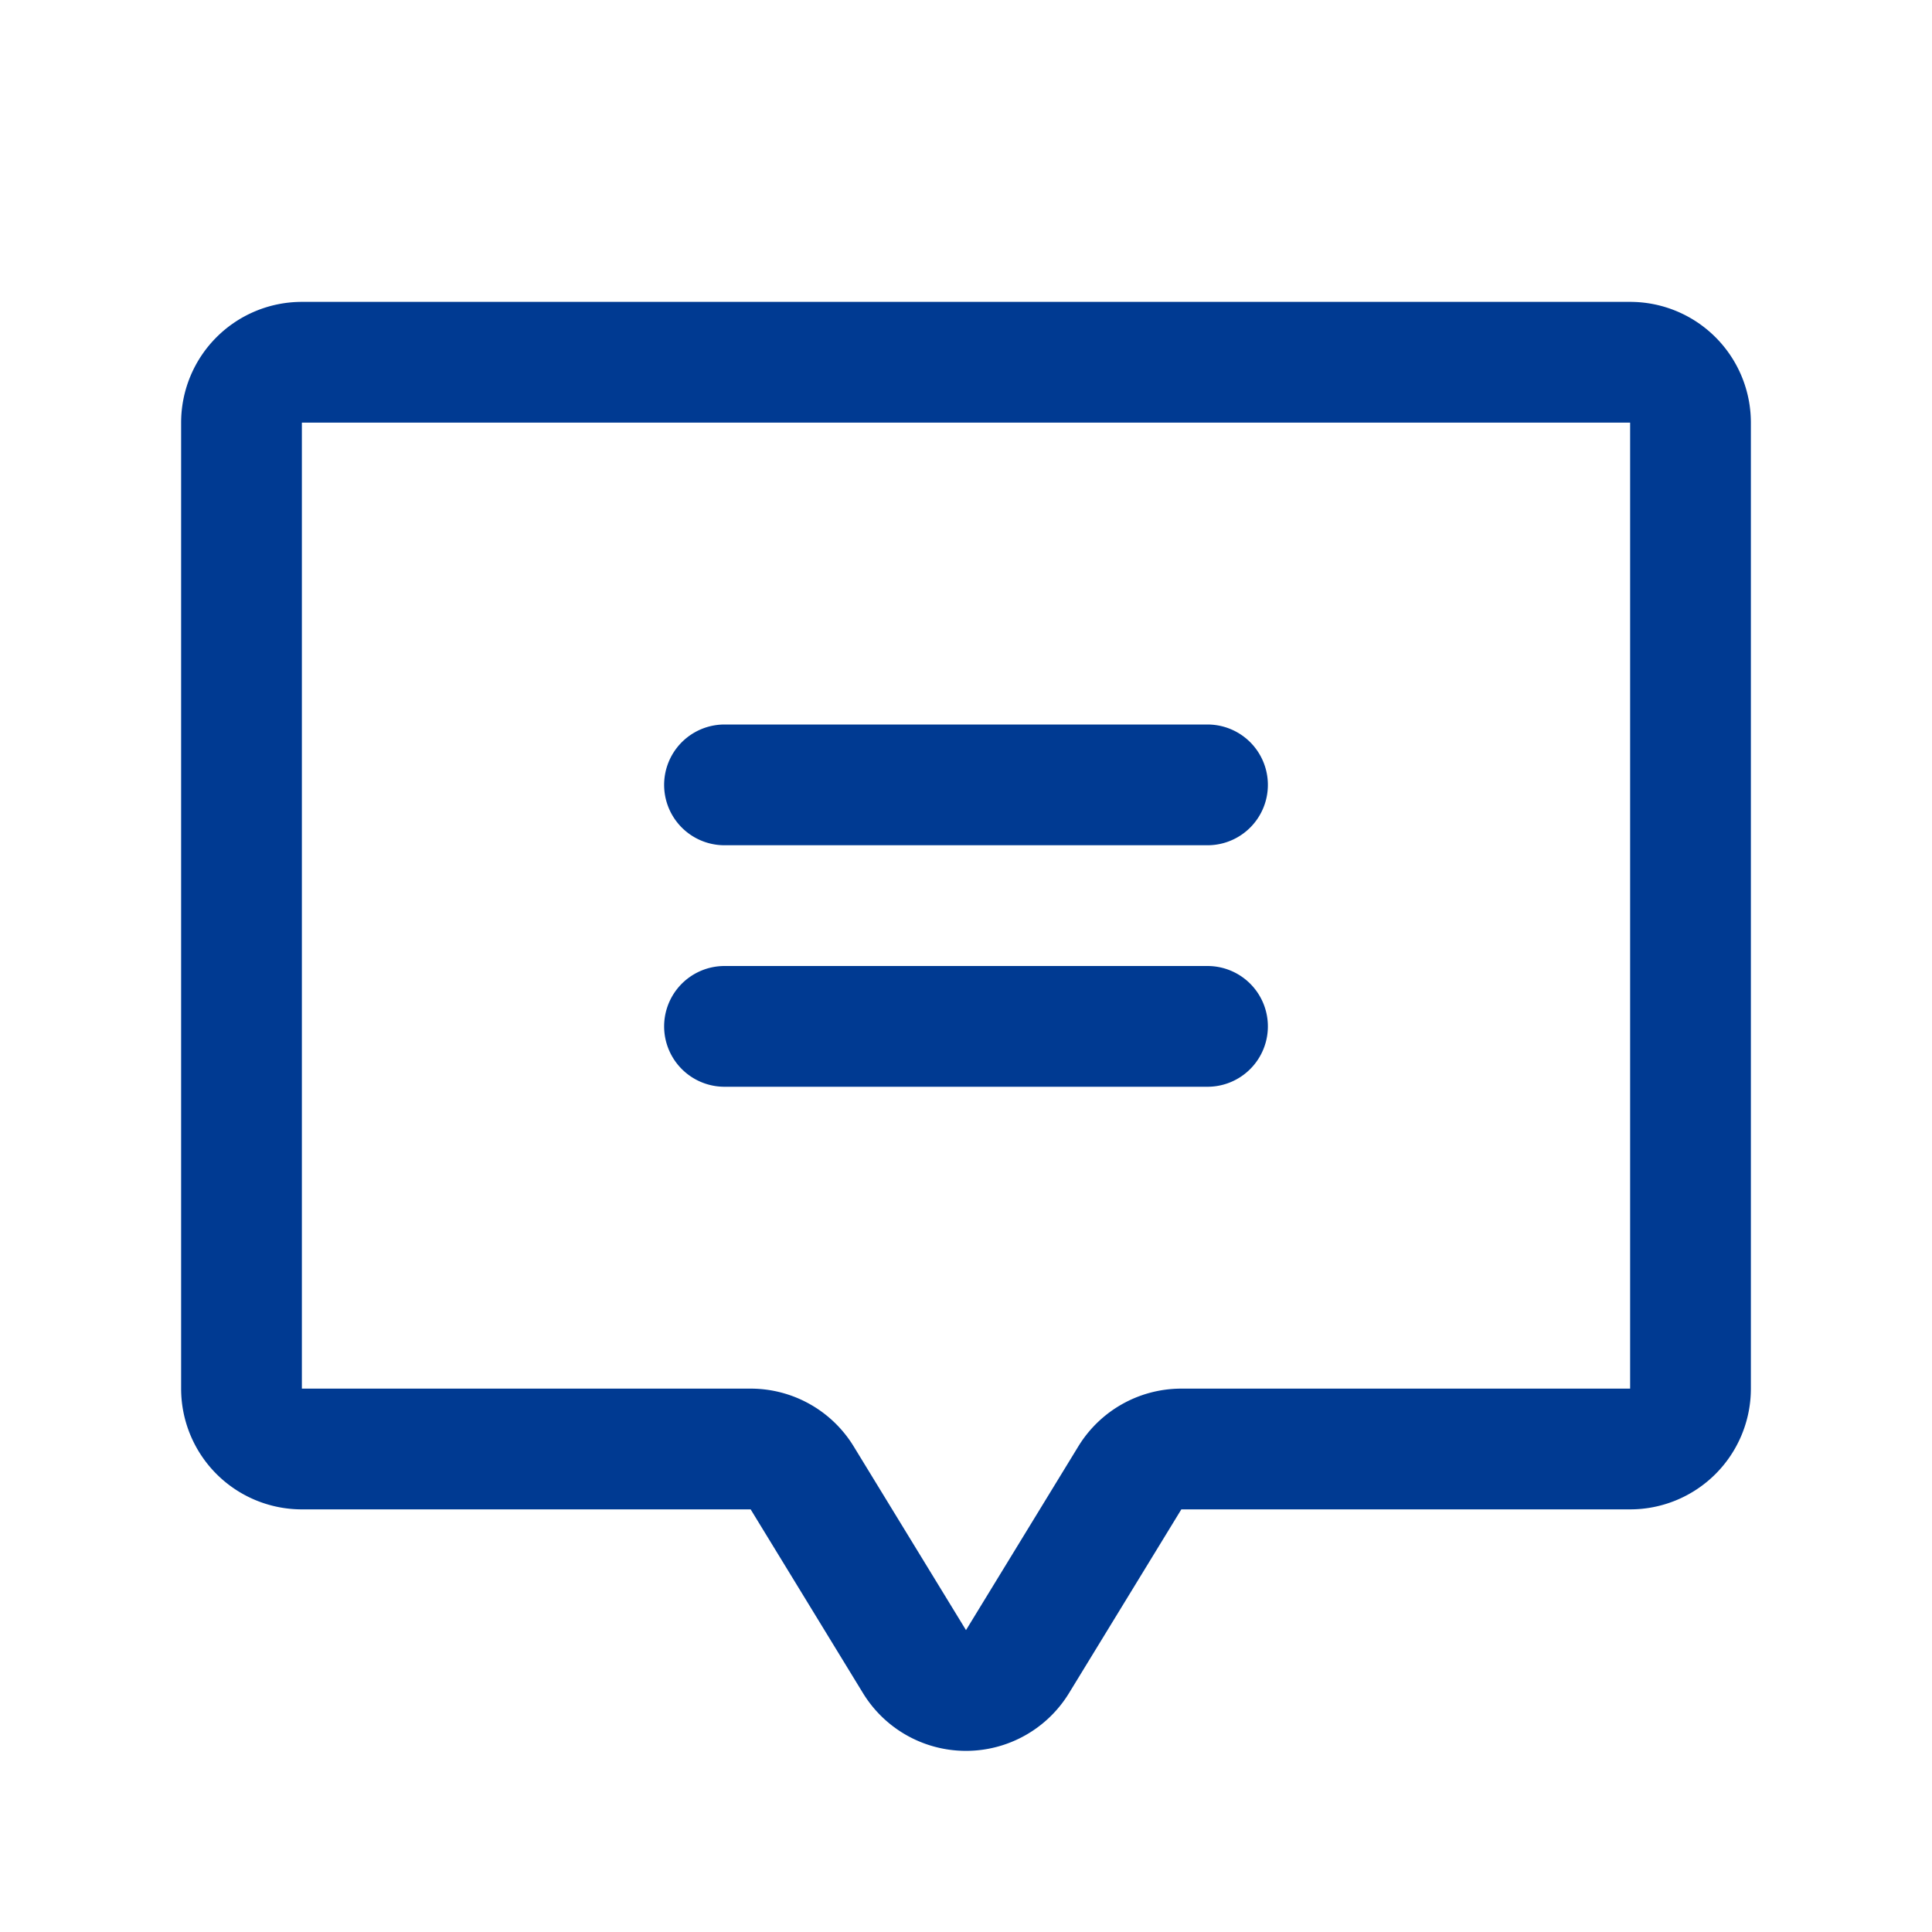 <svg width="24" height="24" viewBox="0 0 24 24" fill="none" xmlns="http://www.w3.org/2000/svg"><path d="M9.968 18.364A.75.75 0 0 0 9.325 18H3.75a.75.75 0 0 1-.75-.75v-12a.75.75 0 0 1 .75-.75h16.5a.75.75 0 0 1 .75.75v12a.75.75 0 0 1-.75.75h-5.575a.75.75 0 0 0-.643.364l-1.389 2.272a.75.75 0 0 1-1.286 0l-1.389-2.272zM9 9.75h6m-6 3h6" stroke="#003A92" stroke-width="1.5" stroke-linecap="round" stroke-linejoin="round"/></svg>